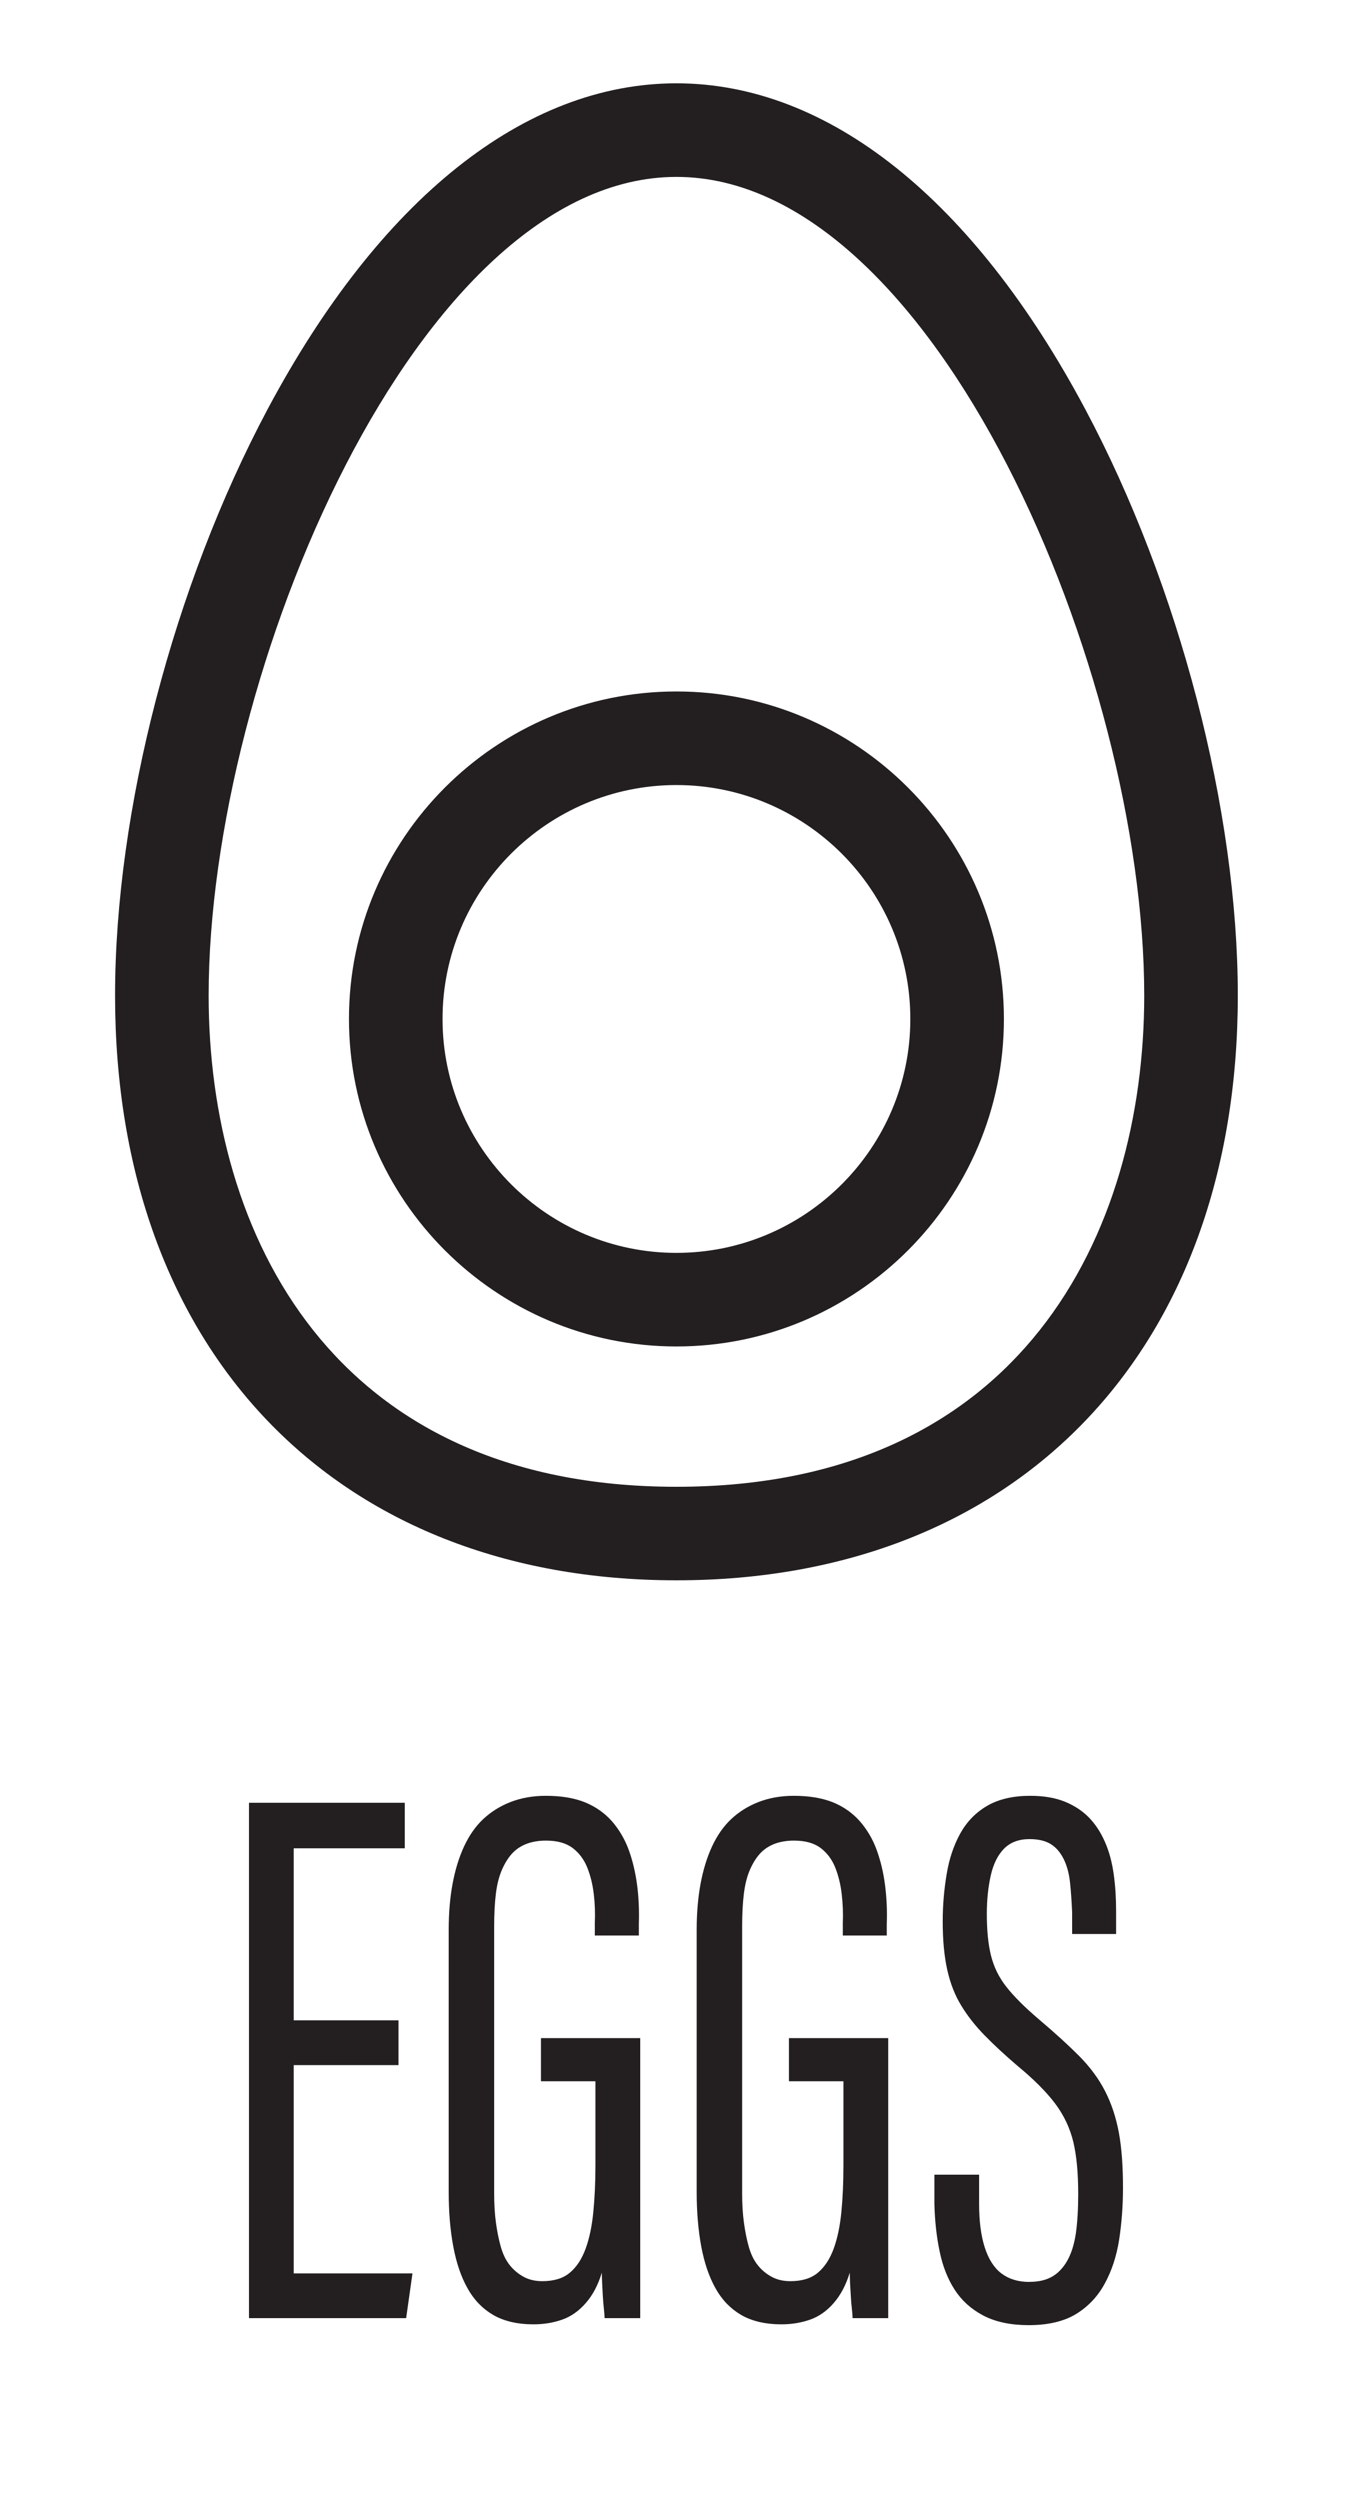 <?xml version="1.0" encoding="UTF-8"?> <svg xmlns="http://www.w3.org/2000/svg" id="c" viewBox="0 0 21.6 39.904"><path d="M6.362,32.251v.715h-1.673v3.325h1.896l-.101.714h-2.509v-8.227h2.487v.727h-1.773v2.746h1.673Z" fill="#231f20"></path><path d="M10.221,32.534v4.471h-.569c0-.032-.004-.082-.011-.147-.007-.066-.013-.134-.017-.203-.004-.07-.008-.14-.011-.21-.004-.069-.005-.125-.005-.166-.06.197-.145.359-.257.486-.111.128-.238.216-.379.265-.142.05-.294.074-.458.074-.253,0-.465-.05-.636-.147-.171-.099-.309-.24-.413-.426-.104-.185-.18-.408-.229-.671s-.073-.554-.073-.874v-4.175c0-.271.021-.518.062-.739s.102-.421.184-.598c.082-.176.184-.322.307-.437.123-.115.268-.206.435-.271.167-.065.355-.099.563-.099.246,0,.454.035.625.104.171.07.314.171.43.302.115.132.204.283.268.456.063.173.107.359.134.561.026.201.035.408.028.622v.185h-.703v-.197c.007-.156.002-.312-.017-.468s-.054-.298-.106-.425c-.052-.128-.13-.23-.234-.309-.104-.077-.245-.116-.424-.116-.111,0-.212.017-.301.049-.089.033-.166.082-.229.147-.063.066-.119.152-.167.259-.048.107-.082.236-.101.389-.019.151-.028.33-.028.535v4.249c0,.173.009.328.028.468s.045.27.078.388c.034.119.082.218.145.296.063.078.138.14.223.185.085.046.184.068.295.068.186,0,.333-.045.44-.136.108-.09.191-.218.251-.382s.101-.359.123-.585c.022-.226.034-.475.034-.745v-1.343h-.87v-.689h1.584Z" fill="#231f20"></path><path d="M14.18,32.534v4.471h-.569c0-.032-.003-.082-.011-.147-.008-.066-.013-.134-.017-.203-.004-.07-.008-.14-.012-.21-.003-.069-.005-.125-.005-.166-.06.197-.146.359-.257.486-.111.128-.238.216-.379.265-.142.05-.294.074-.457.074-.253,0-.465-.05-.636-.147-.171-.099-.309-.24-.413-.426-.104-.185-.18-.408-.229-.671s-.073-.554-.073-.874v-4.175c0-.271.021-.518.062-.739s.102-.421.184-.598c.082-.176.184-.322.307-.437.123-.115.268-.206.435-.271s.355-.099.563-.099c.245,0,.453.035.625.104.171.07.313.171.429.302.115.132.205.283.268.456.063.173.108.359.134.561.026.201.036.408.028.622v.185h-.702v-.197c.007-.156,0-.312-.018-.468s-.054-.298-.105-.425c-.052-.128-.13-.23-.234-.309-.104-.077-.245-.116-.424-.116-.111,0-.212.017-.301.049-.089.033-.166.082-.229.147-.063.066-.119.152-.167.259-.048.107-.082.236-.101.389-.019.151-.028.33-.028.535v4.249c0,.173.009.328.028.468s.045.27.078.388c.034.119.082.218.145.296.063.078.138.14.224.185.085.046.184.068.295.068.186,0,.333-.045.44-.136.107-.09.191-.218.251-.382s.101-.359.123-.585.033-.475.033-.745v-1.343h-.87v-.689h1.584Z" fill="#231f20"></path><path d="M16.433,36.426c.142,0,.26-.026.357-.08.096-.053.178-.137.245-.252.066-.115.113-.261.14-.438.025-.177.038-.388.038-.634,0-.329-.025-.604-.077-.825-.053-.222-.149-.427-.29-.616-.142-.188-.343-.39-.603-.604-.201-.172-.376-.334-.524-.486-.148-.151-.273-.31-.373-.475-.101-.164-.175-.354-.224-.572-.048-.218-.072-.474-.072-.77,0-.255.021-.505.062-.751.04-.247.113-.464.217-.653.104-.188.247-.336.43-.443.183-.106.411-.16.686-.16.216,0,.4.031.553.093s.28.146.385.252c.104.107.189.236.256.389.067.151.113.322.14.511s.039.386.039.591v.37h-.702v-.345c-.008-.181-.019-.341-.034-.48-.015-.14-.048-.263-.1-.37-.053-.106-.121-.187-.207-.24-.085-.053-.198-.08-.34-.08-.171,0-.307.052-.407.154s-.171.246-.212.431c-.041.186-.062.389-.062.61,0,.263.022.484.067.665s.126.347.245.498c.119.152.294.327.524.523.253.214.467.409.642.585.174.177.312.364.412.561.101.197.173.417.218.659s.066.536.066.881c0,.287-.021.562-.061.825-.041.263-.117.496-.229.701-.111.206-.264.368-.457.487-.193.118-.446.179-.758.179-.29,0-.532-.052-.726-.154s-.346-.24-.457-.413c-.111-.172-.191-.375-.239-.609-.049-.233-.077-.486-.084-.757v-.469h.714v.469c0,.271.029.5.089.689.06.188.148.328.268.419.119.09.268.135.446.135Z" fill="#231f20"></path><path d="M17.326,6.533c-1.787-3.355-4.105-5.203-6.527-5.203s-4.739,1.848-6.527,5.203c-1.502,2.819-2.435,6.406-2.435,9.359,0,5.671,3.518,9.335,8.962,9.335s8.962-3.664,8.962-9.335c0-2.954-.933-6.54-2.435-9.359ZM10.799,23.734c-5.506,0-7.468-4.05-7.468-7.841,0-5.161,3.346-13.069,7.468-13.069s7.468,7.908,7.468,13.069c0,3.791-1.962,7.841-7.468,7.841Z" fill="#231f20"></path><path d="M10.799,11.038c-2.883,0-5.228,2.345-5.228,5.228s2.345,5.228,5.228,5.228,5.228-2.345,5.228-5.228-2.345-5.228-5.228-5.228ZM10.799,20c-2.059,0-3.734-1.675-3.734-3.734s1.675-3.734,3.734-3.734,3.734,1.675,3.734,3.734-1.675,3.734-3.734,3.734Z" fill="#231f20"></path></svg> 
